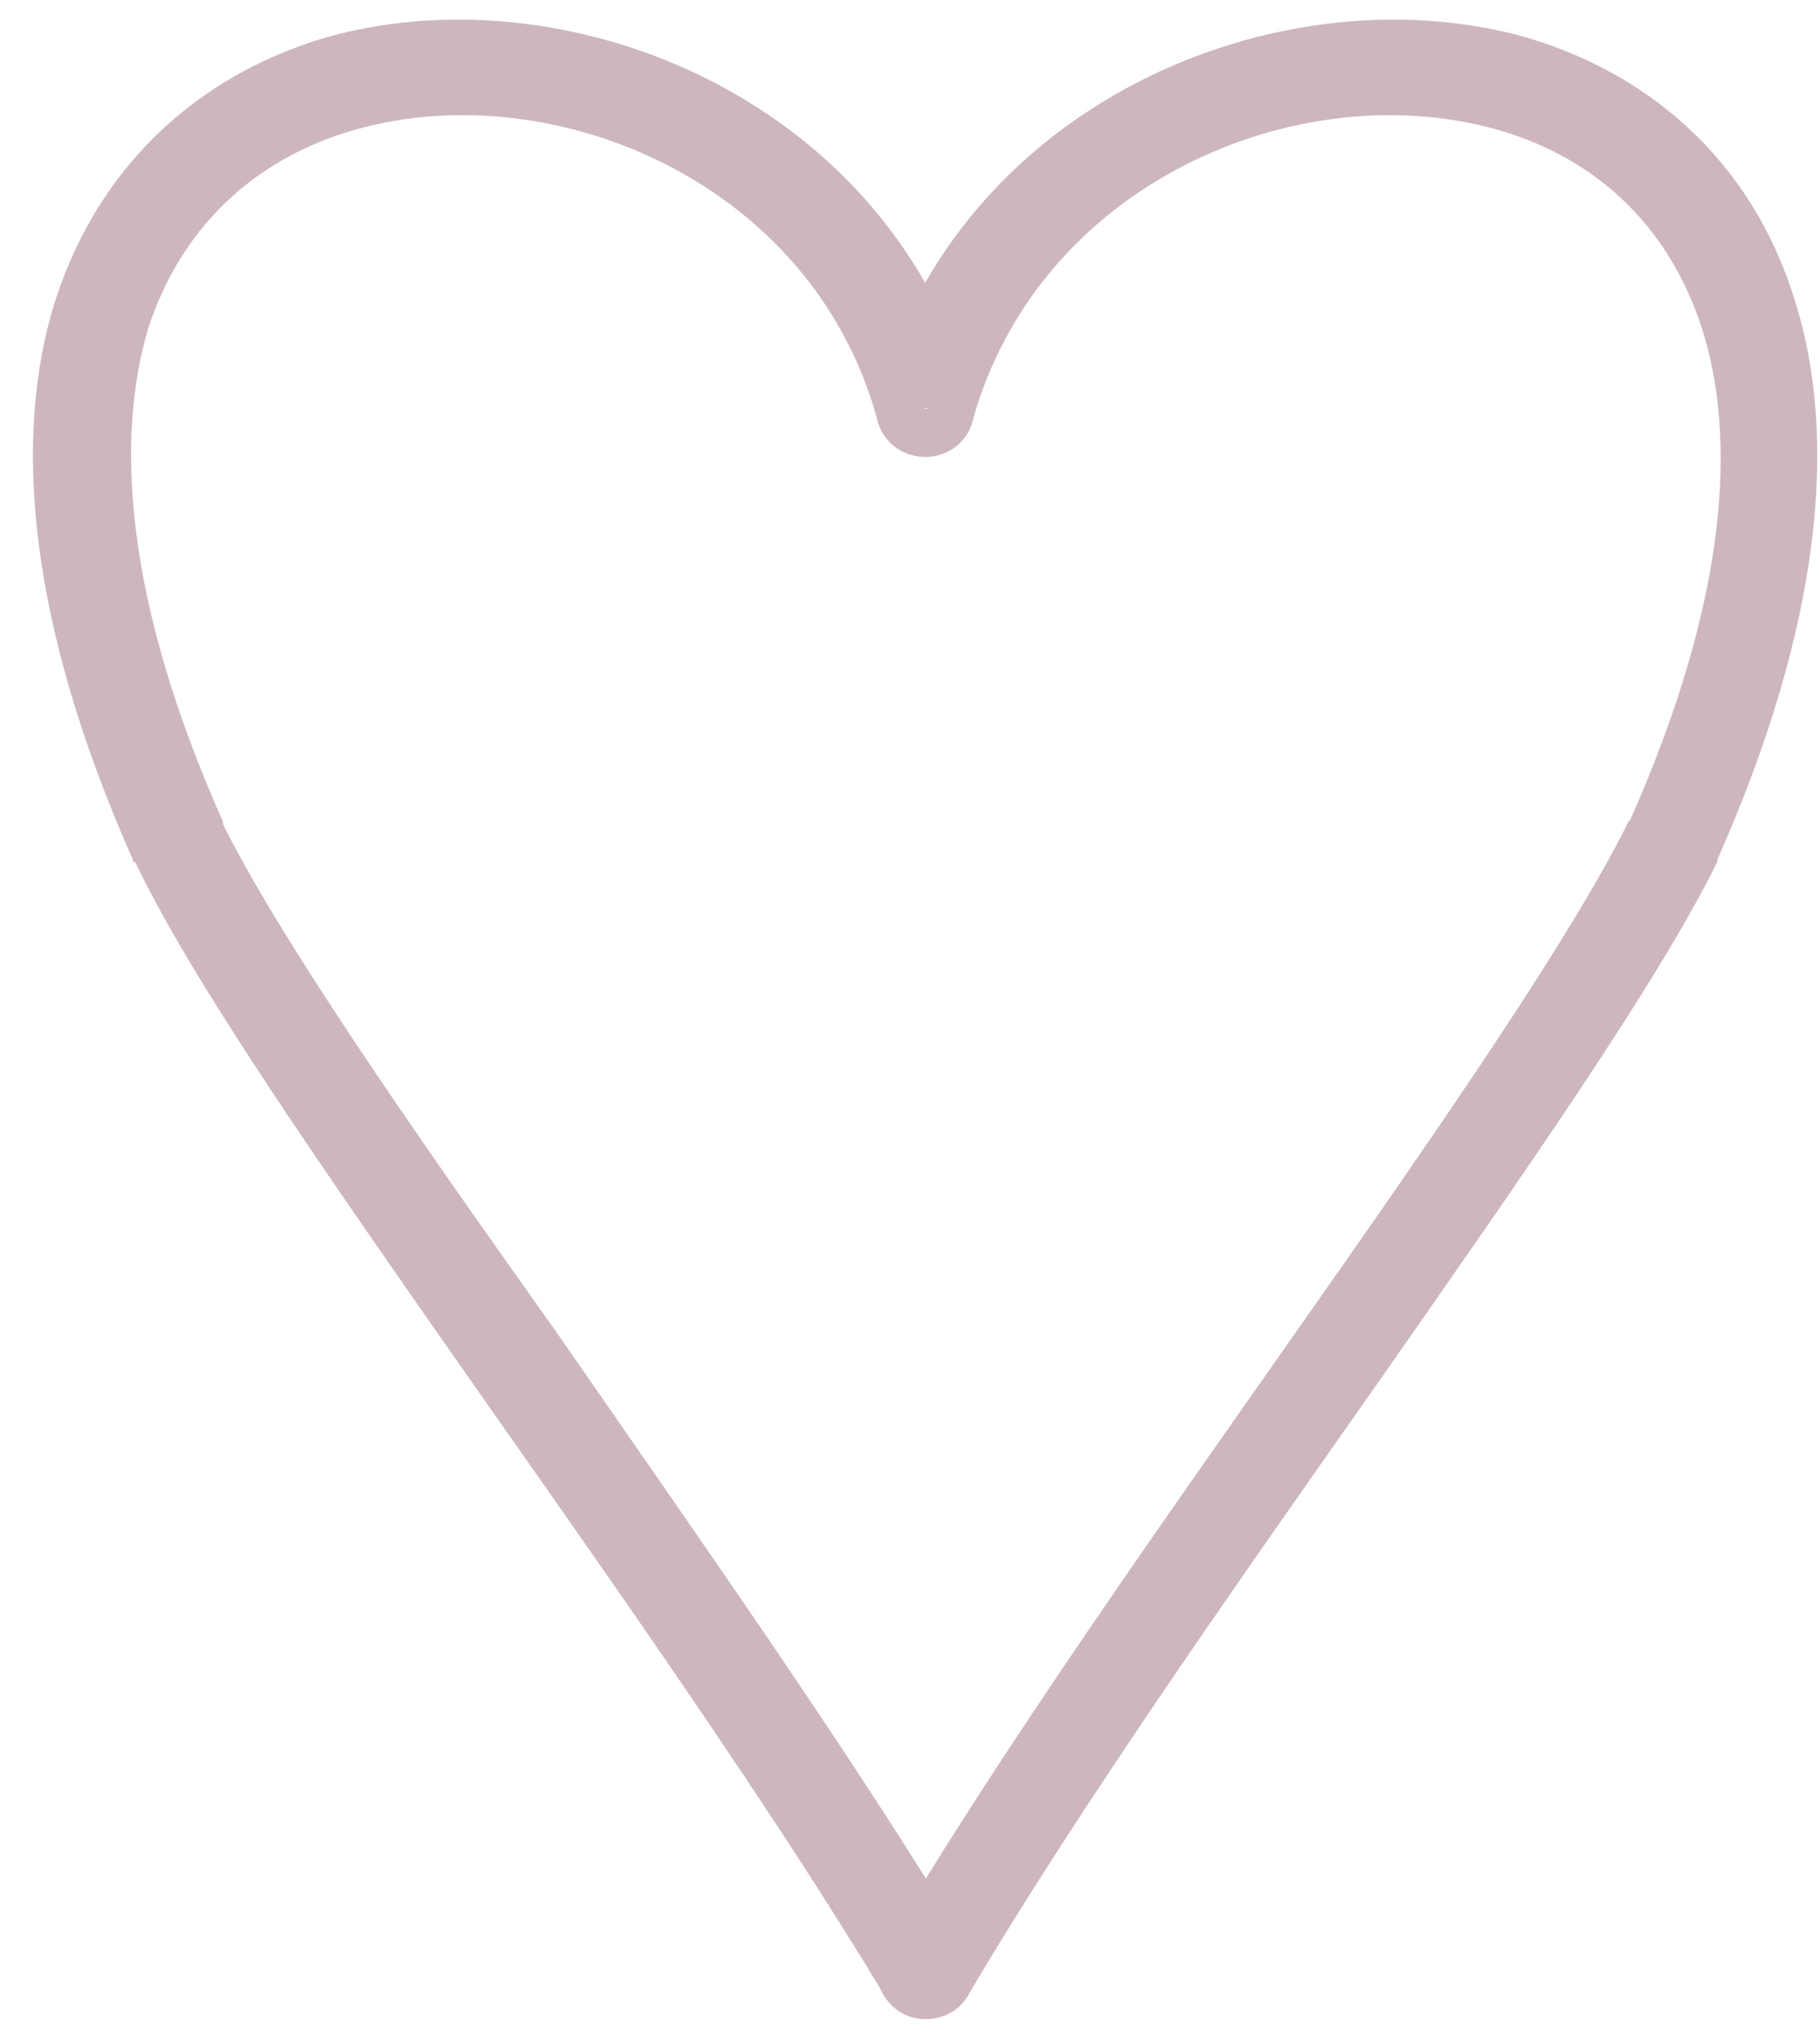 <svg width="51" height="57" viewBox="0 0 51 57" fill="none" xmlns="http://www.w3.org/2000/svg">
<path d="M24.592 11.119C24.406 11.845 24.84 12.572 25.582 12.754C26.326 12.936 27.069 12.512 27.254 11.785L24.592 11.119ZM46.882 23.536L48.121 24.142V24.081L46.882 23.536ZM24.778 54.548C24.406 55.215 24.592 56.002 25.273 56.365C25.892 56.729 26.759 56.547 27.131 55.881L24.778 54.548ZM25.954 11.421L27.254 11.785C29.112 5.122 36.356 2.094 41.867 3.608C44.53 4.335 46.697 6.152 47.687 9.18C48.678 12.27 48.43 16.812 45.644 23.051L46.882 23.536L48.121 24.081C51.031 17.539 51.526 12.27 50.288 8.393C49.05 4.395 46.078 1.972 42.61 1.003C35.799 -0.814 26.883 2.881 24.592 11.119L25.954 11.421ZM46.882 23.536L45.644 22.991C44.096 26.14 40.505 31.349 36.418 37.164C32.332 42.979 27.873 49.279 24.778 54.548L27.131 55.881C30.165 50.732 34.561 44.493 38.647 38.679C42.672 32.924 46.449 27.534 48.121 24.142L46.882 23.536Z" fill="#CEB6BE"/>
<path d="M27.255 11.119C27.44 11.845 27.007 12.572 26.264 12.754C25.583 12.936 24.84 12.512 24.592 11.785L27.255 11.119ZM4.964 23.536L3.788 24.142H3.726V24.081L4.964 23.536ZM27.131 54.548C27.502 55.215 27.255 56.002 26.635 56.365C25.954 56.729 25.149 56.547 24.778 55.881L27.131 54.548ZM25.954 11.421L24.592 11.785C22.797 5.122 15.552 2.094 10.041 3.608C7.379 4.335 5.15 6.152 4.159 9.18C3.23 12.27 3.478 16.812 6.264 23.051L4.964 23.536L3.726 24.081C0.815 17.539 0.32 12.27 1.558 8.393C2.859 4.395 5.831 1.972 9.298 1.003C16.109 -0.814 24.964 2.881 27.255 11.119L25.954 11.421ZM4.964 23.536L6.202 22.991C7.75 26.14 11.342 31.349 15.49 37.164C19.515 42.979 23.973 49.279 27.131 54.548L24.778 55.881C21.682 50.732 17.286 44.493 13.199 38.679C9.174 32.924 5.397 27.534 3.788 24.142L4.964 23.536Z" fill="#CEB6BE"/>
</svg>
